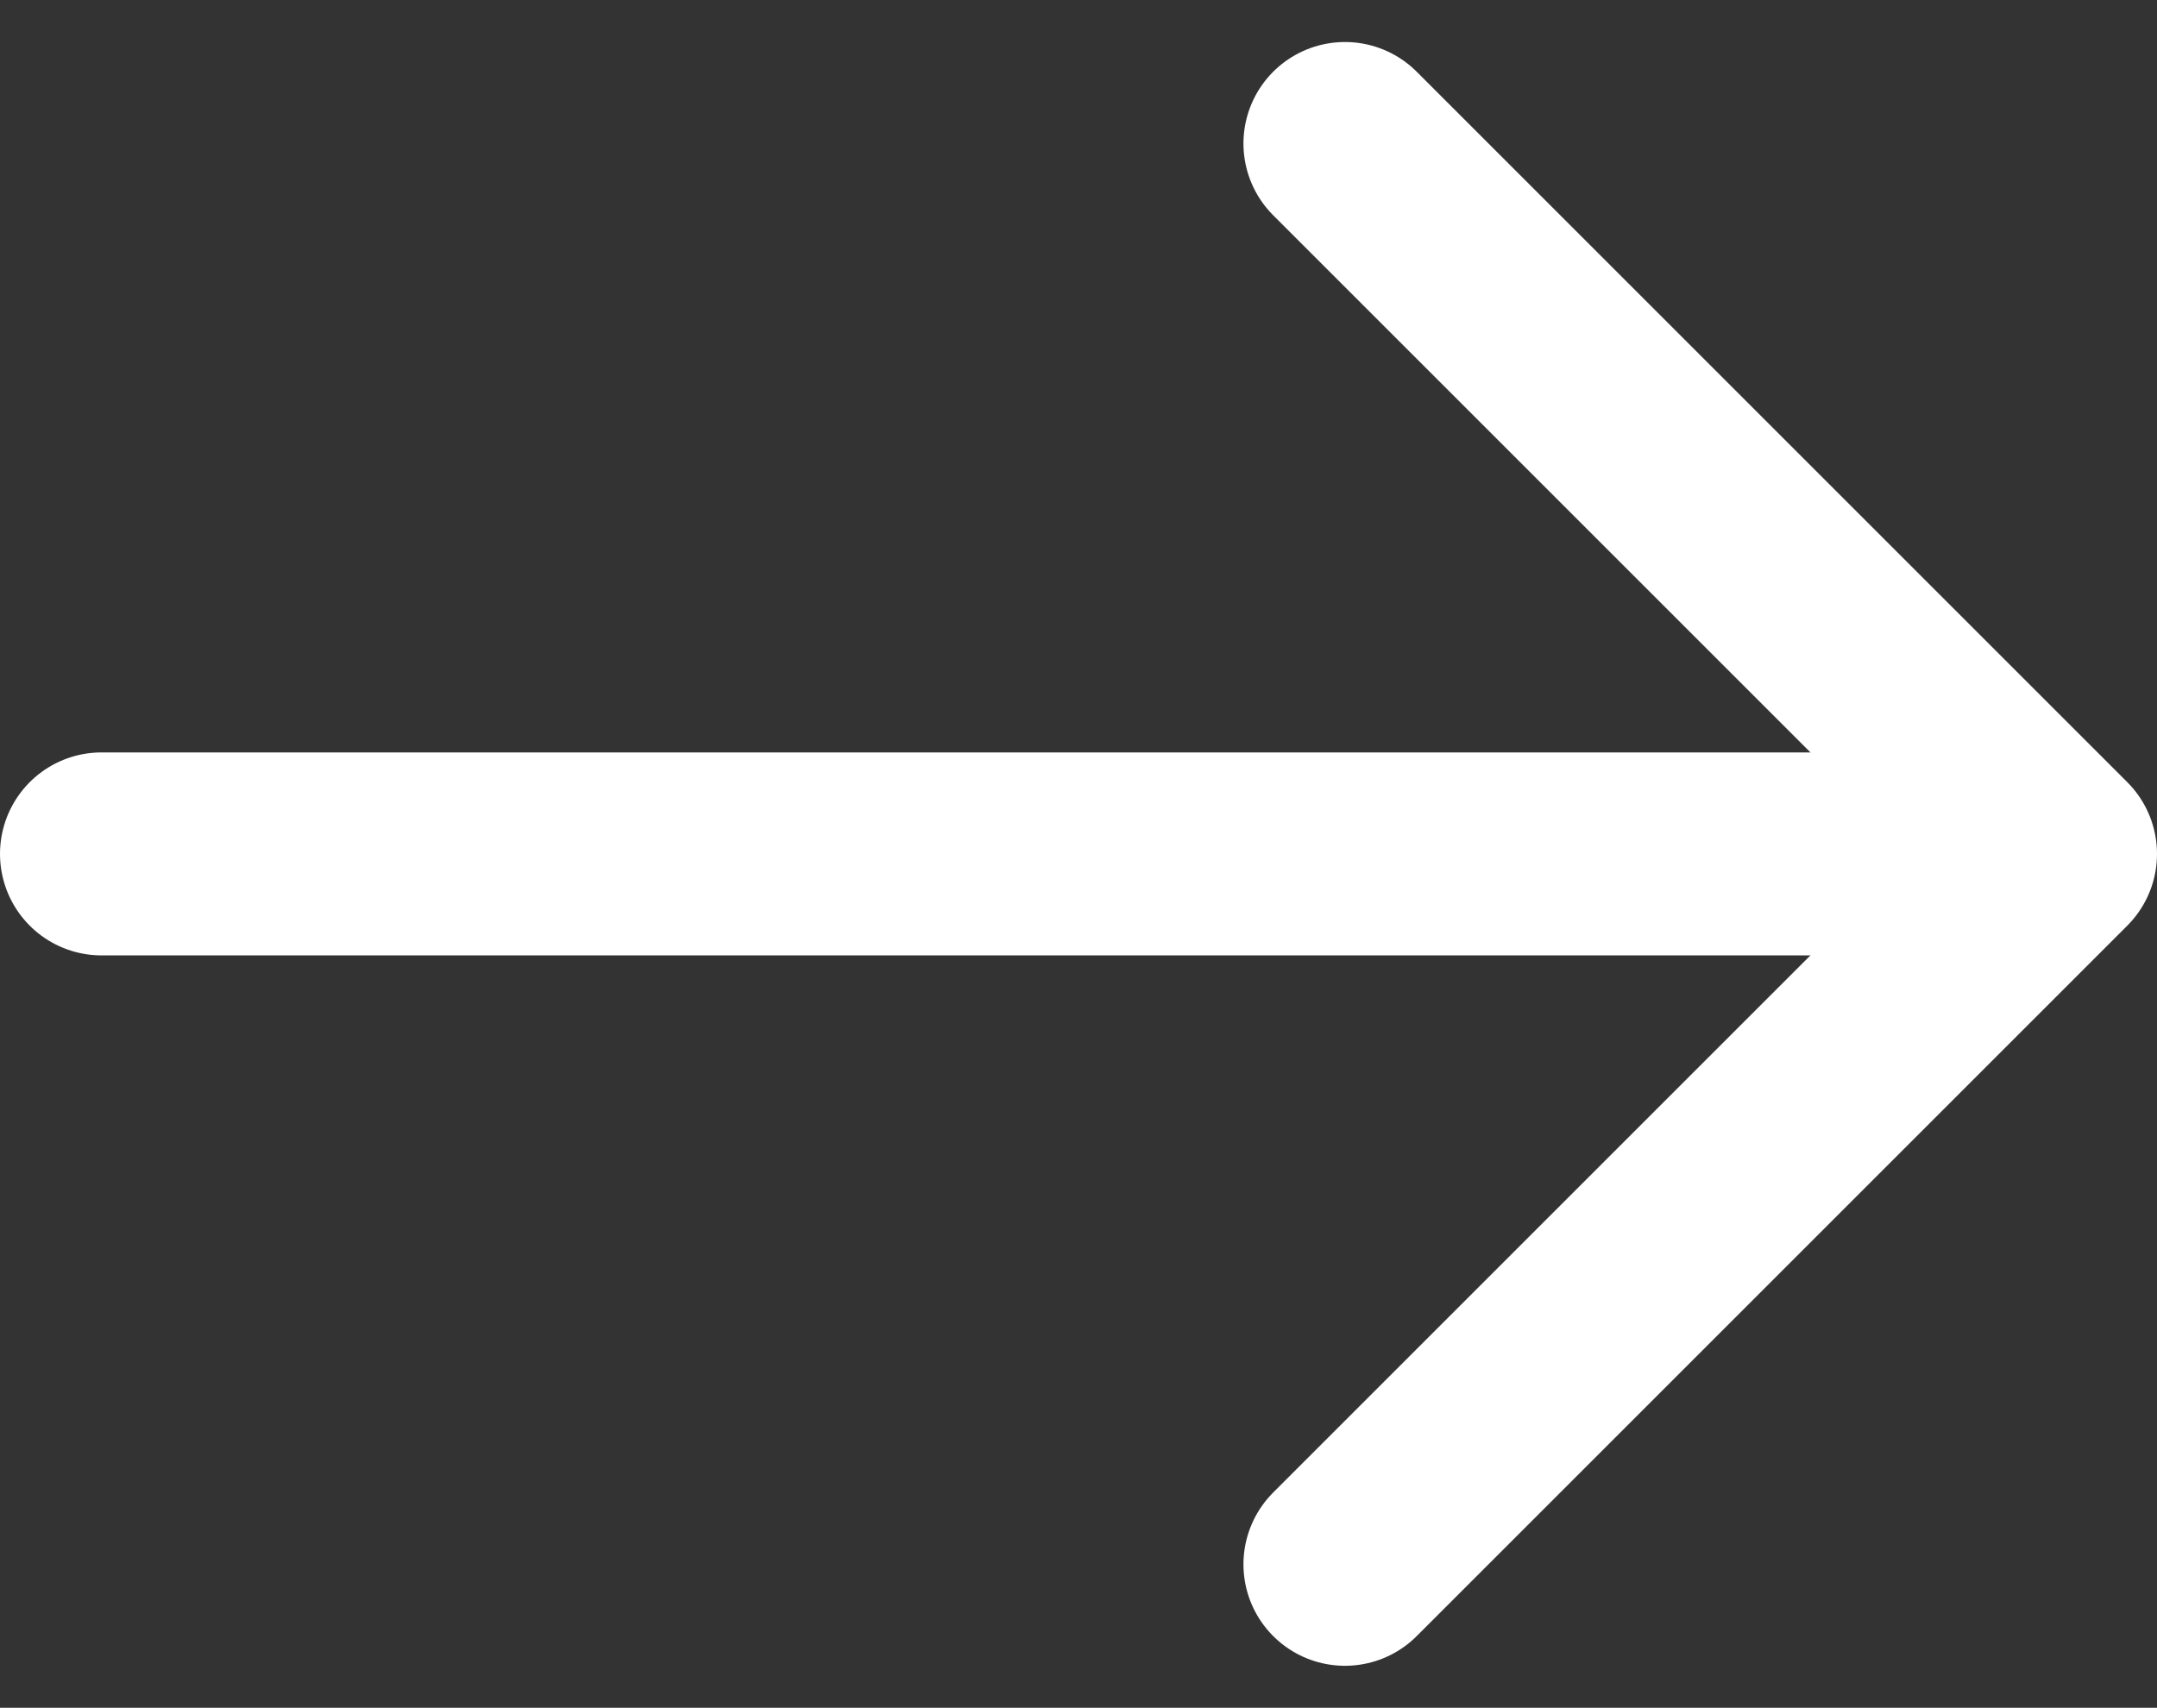 <svg xmlns="http://www.w3.org/2000/svg" width="21.25" height="16.828" viewBox="0 0 21.25 16.828">
  <rect x="0" y="0" width="21.25" height="16.828" fill="#333333" stroke="none"/>
  <g id="arrow-right" transform="translate(0.5 -0.586)">
    <line id="Linie_1" data-name="Linie 1" x1="19" transform="translate(0.5 9)" fill="none" stroke="#fff" stroke-linecap="round" stroke-linejoin="round" stroke-width="2"/>
    <path id="Pfad_72" data-name="Pfad 72" d="M7.5,2l7,7-7,7" transform="translate(5.25)" fill="none" stroke="#fff" stroke-linecap="round" stroke-linejoin="round" stroke-width="2"/>
  </g>
</svg>
